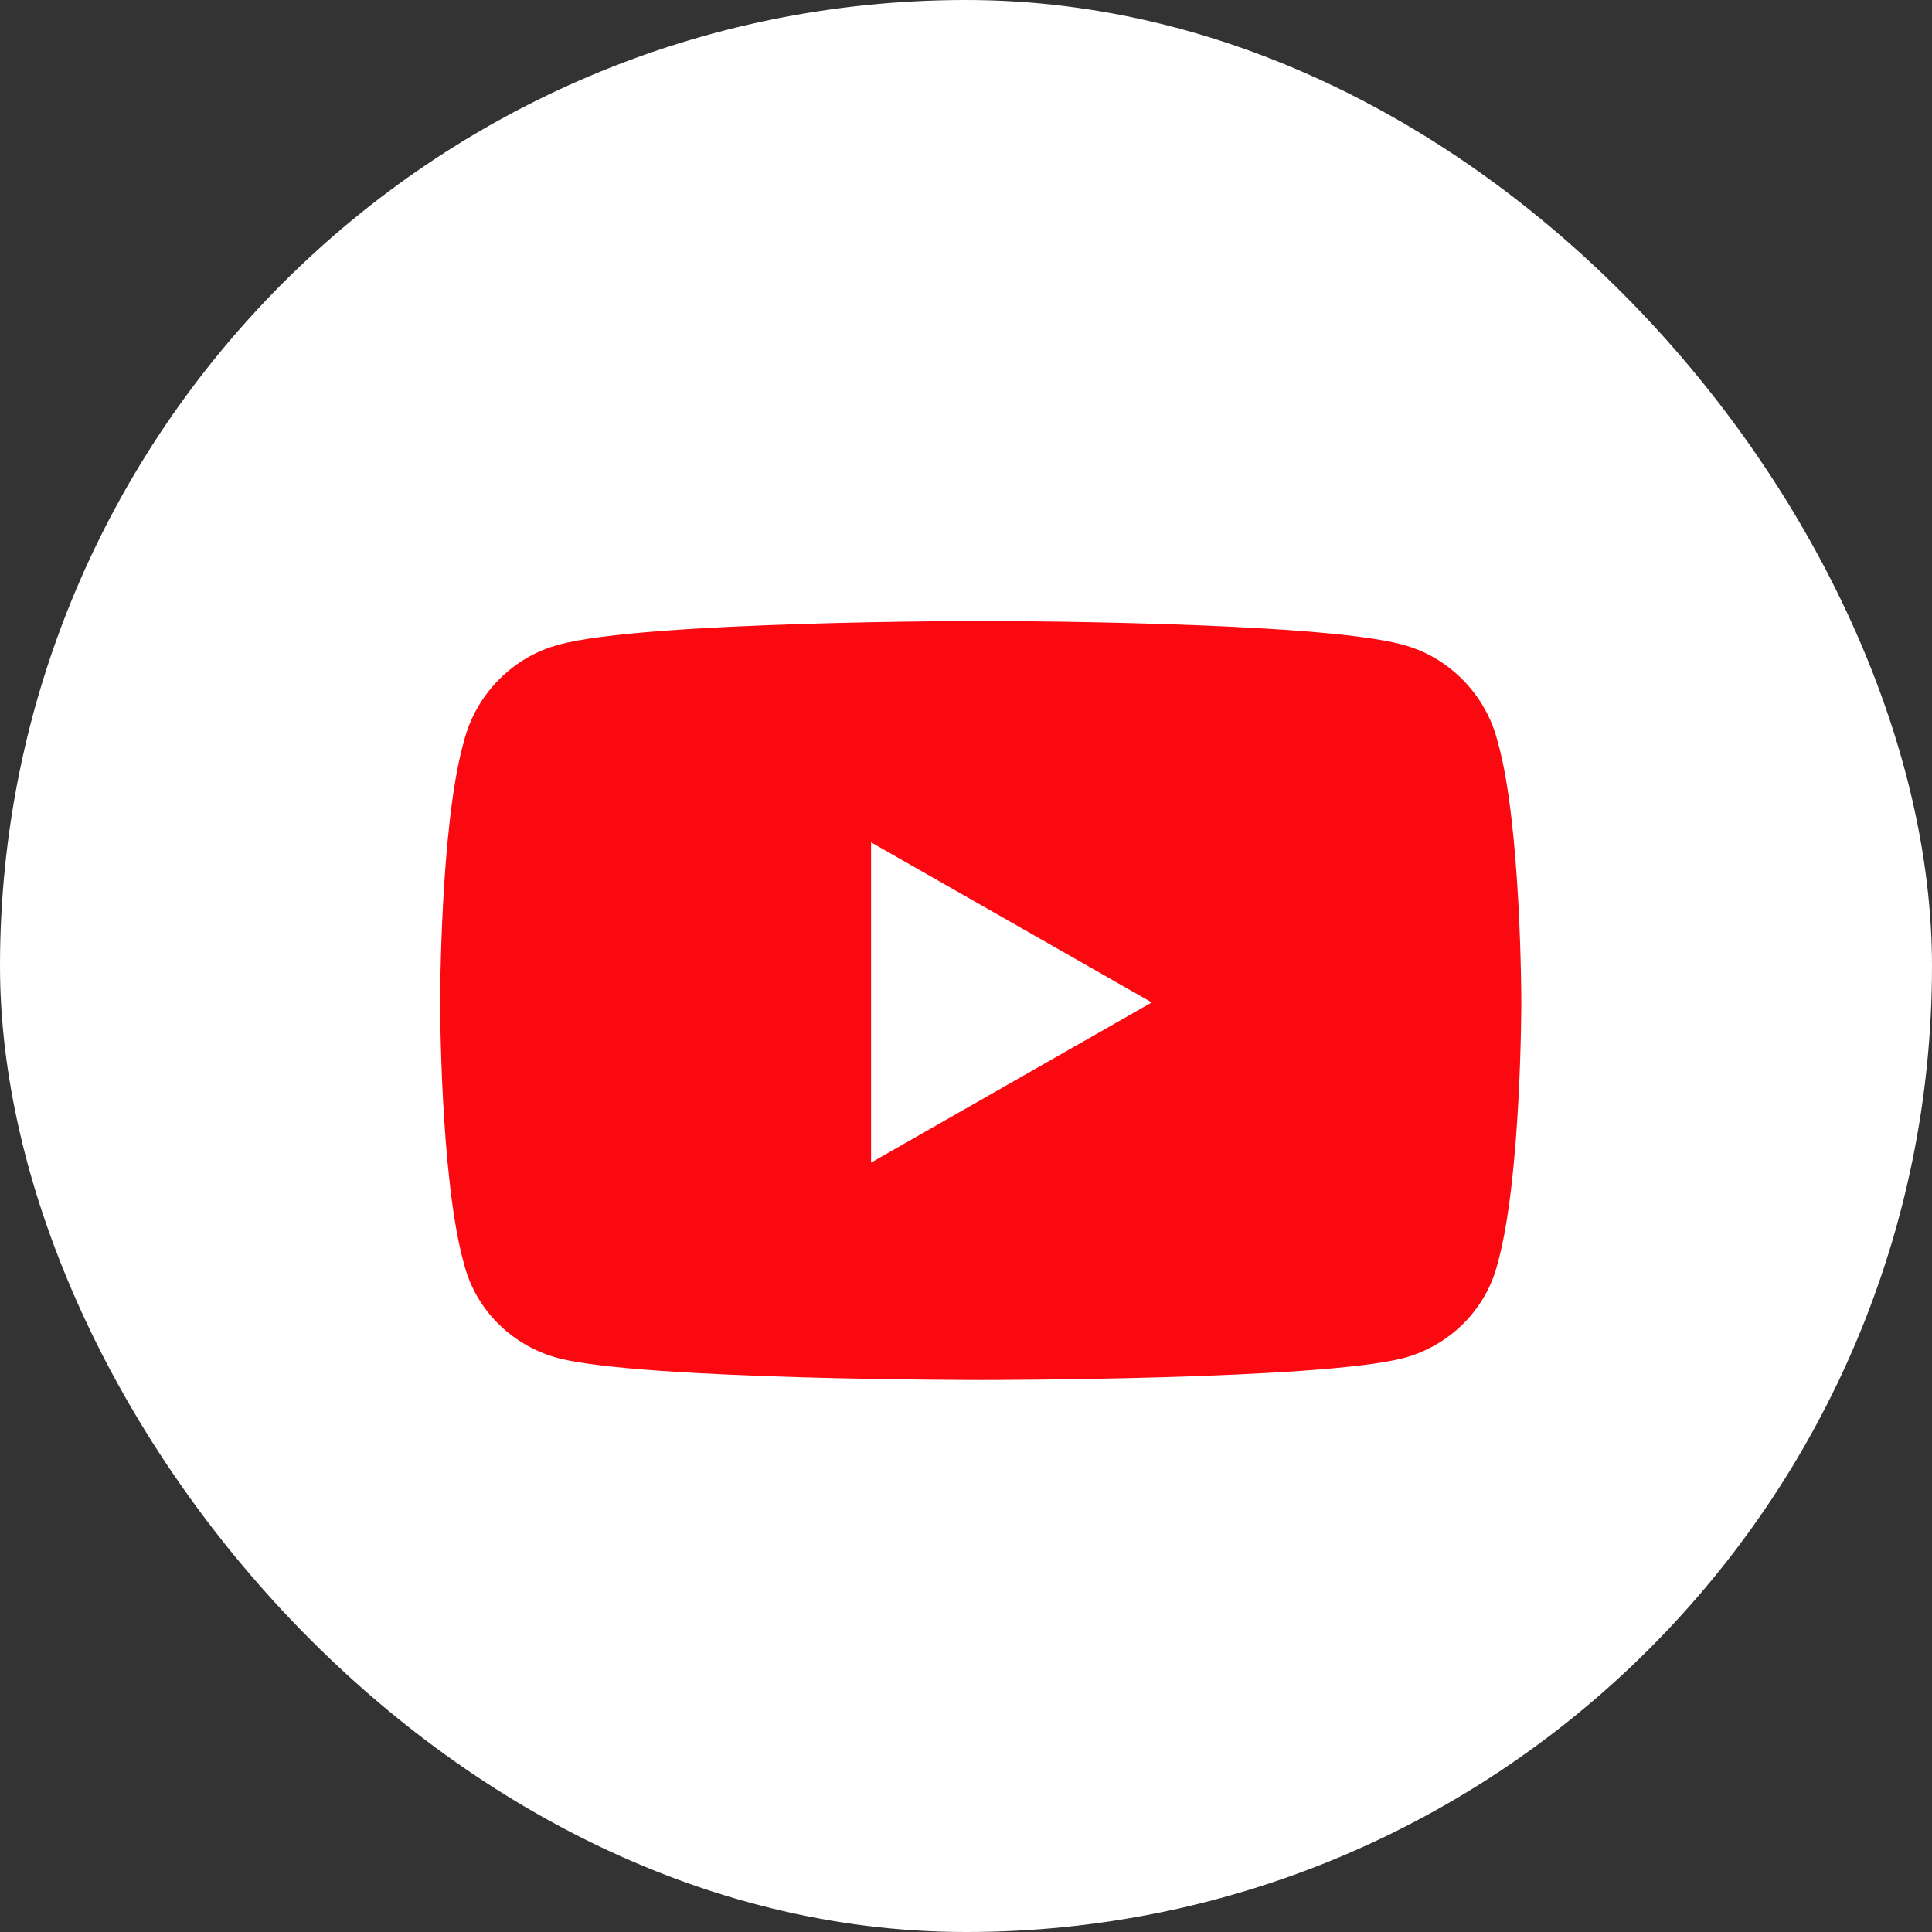 <svg width="21" height="21" viewBox="0 0 21 21" fill="none" xmlns="http://www.w3.org/2000/svg">
<rect x="0" y="0" width="21" height="21" fill="#333333" stroke="none"/>
<rect width="21" height="21" rx="10.5" fill="white"/>
<path d="M16.279 8.061C16.536 8.963 16.536 10.896 16.536 10.896C16.536 10.896 16.536 12.809 16.279 13.732C16.15 14.248 15.742 14.635 15.247 14.764C14.323 15 10.671 15 10.671 15C10.671 15 6.997 15 6.074 14.764C5.579 14.635 5.171 14.248 5.042 13.732C4.784 12.809 4.784 10.896 4.784 10.896C4.784 10.896 4.784 8.963 5.042 8.061C5.171 7.545 5.579 7.137 6.074 7.008C6.997 6.75 10.671 6.75 10.671 6.75C10.671 6.75 14.323 6.75 15.247 7.008C15.742 7.137 16.15 7.545 16.279 8.061ZM9.468 12.637L12.519 10.896L9.468 9.156V12.637Z" fill="#FA0910"/>
</svg>
